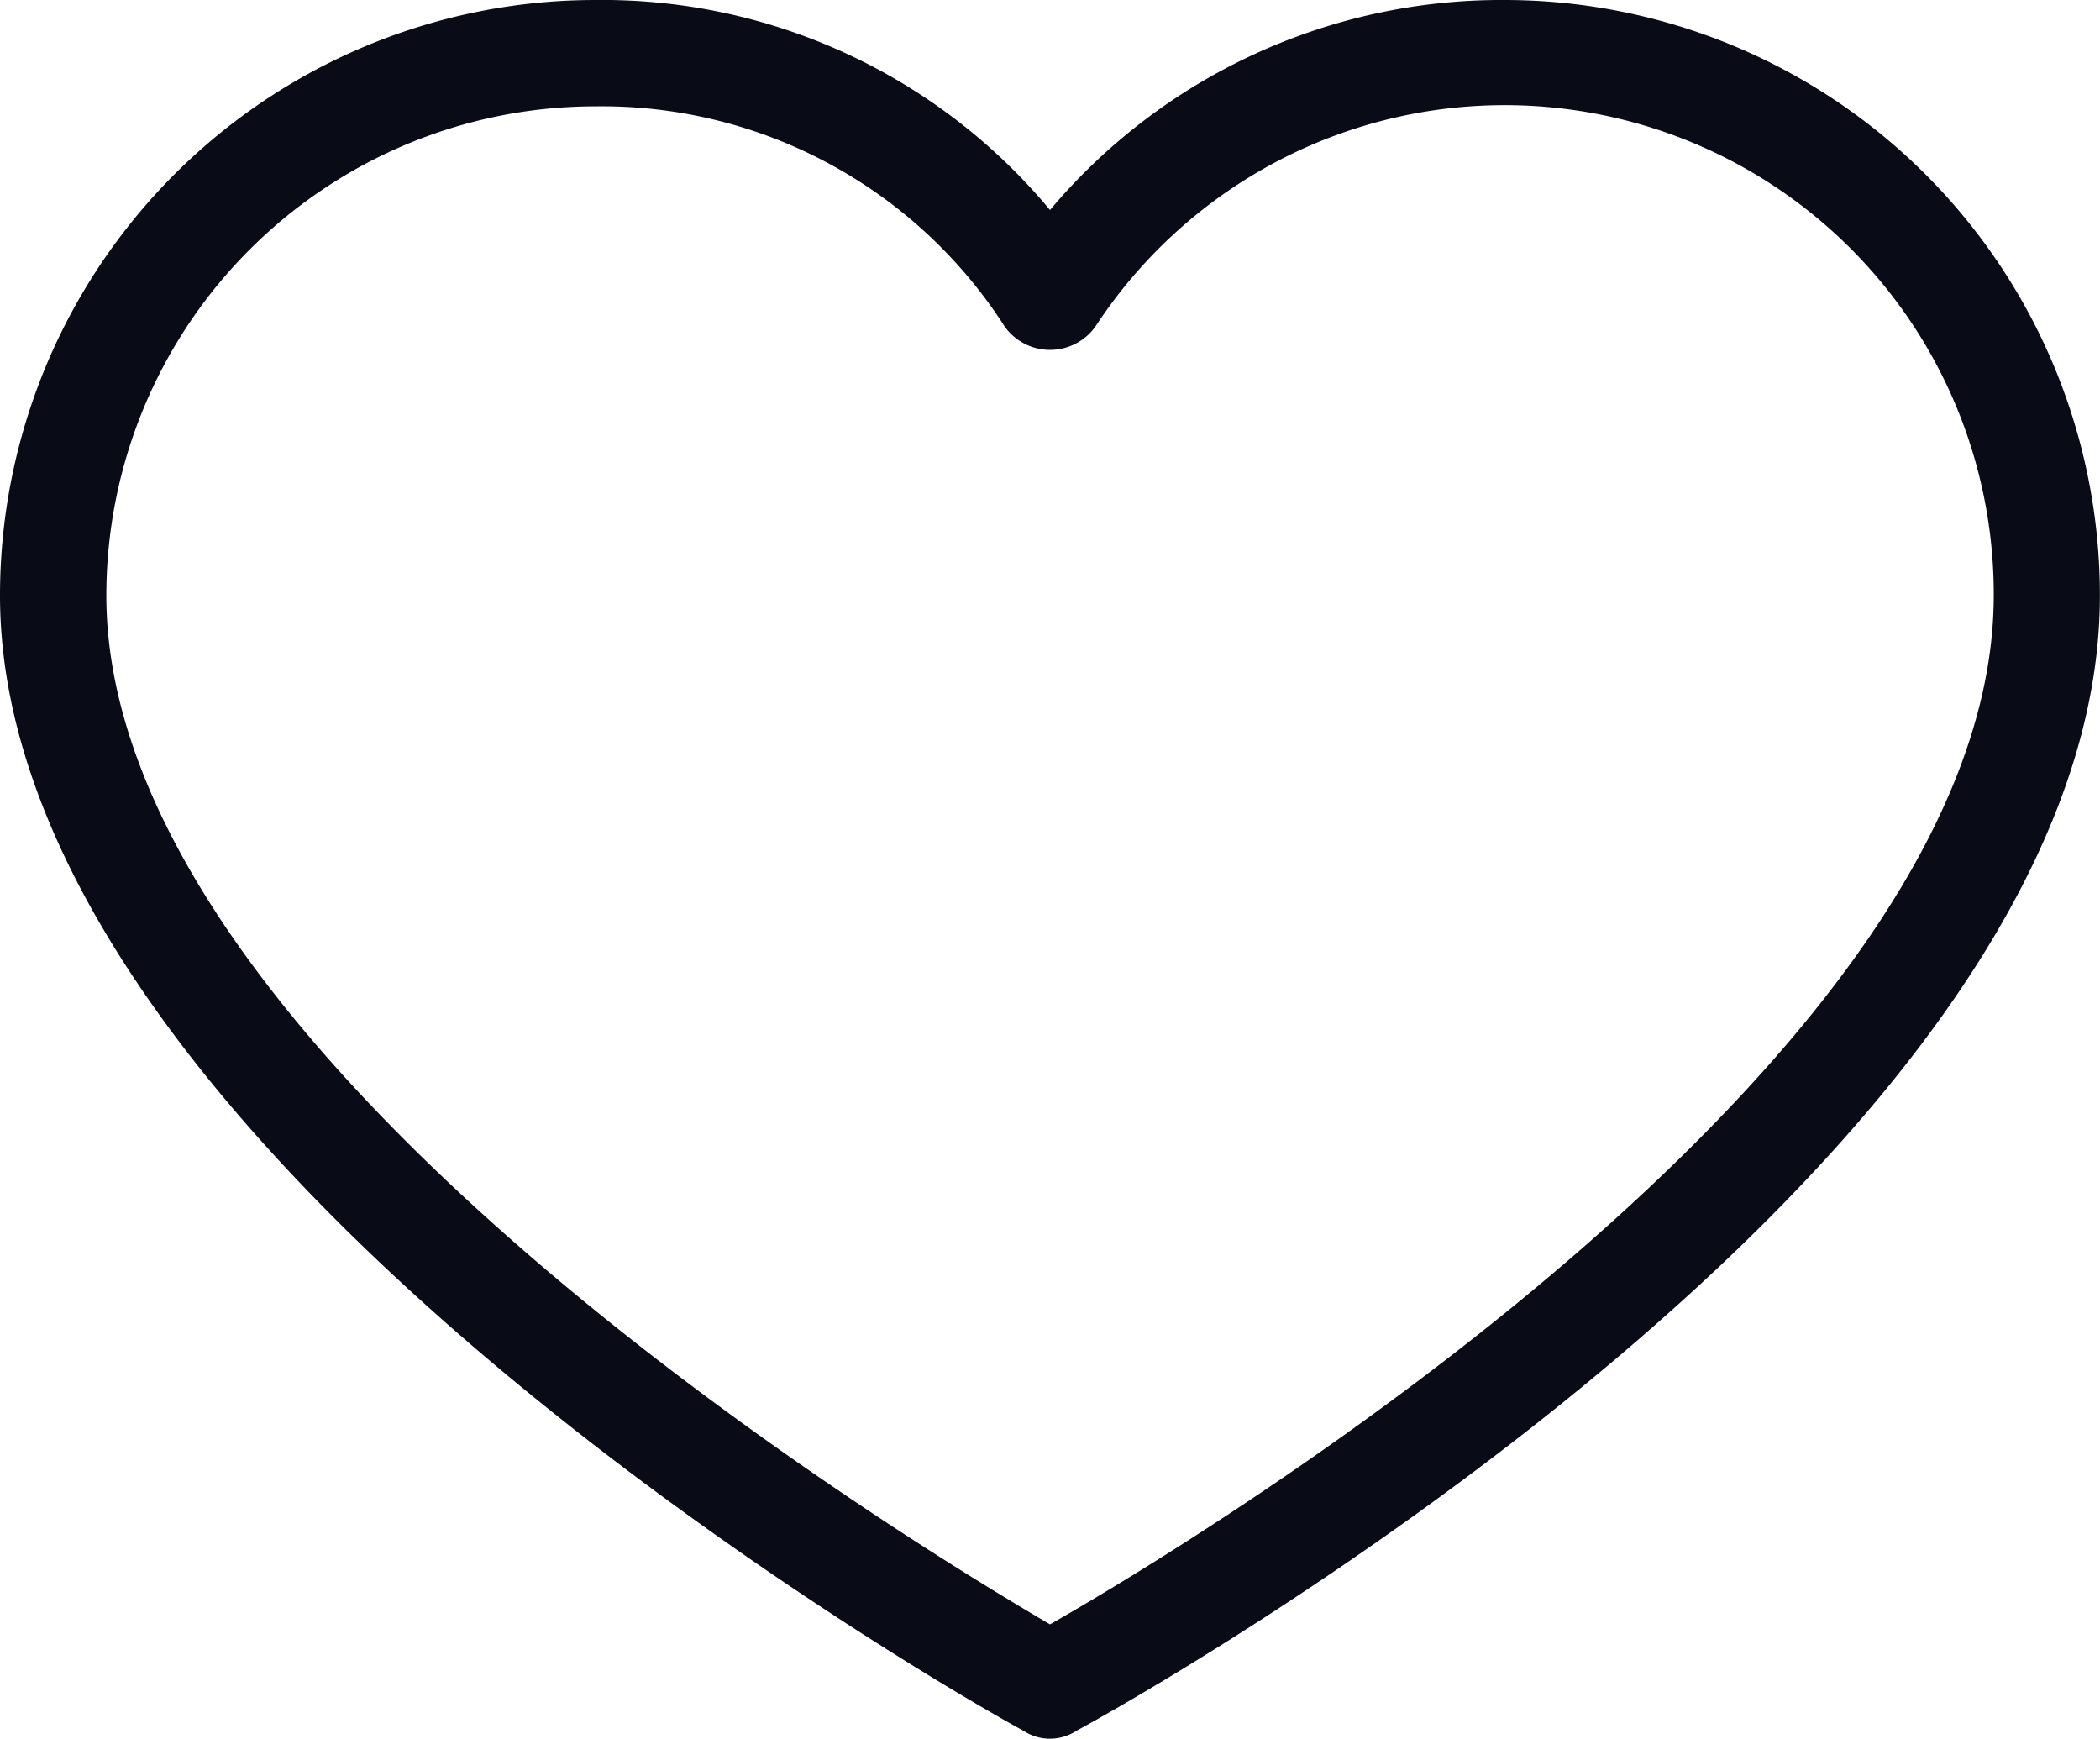 <svg xmlns="http://www.w3.org/2000/svg" width="21.762" height="18.017" viewBox="0 0 21.762 18.017">
  <g id="heart77" transform="translate(0 -35.514)">
    <g id="Group_9" data-name="Group 9" transform="translate(0 35.514)">
      <path id="Path_6" data-name="Path 6" d="M15.591,35.514h0a6.115,6.115,0,0,0-4.71,2.176,6.032,6.032,0,0,0-4.71-2.176A6.17,6.17,0,0,0,0,41.685c0,5.84,10.192,11.542,10.605,11.762a.5.5,0,0,0,.551,0c.413-.22,10.605-5.84,10.605-11.762A6.17,6.17,0,0,0,15.591,35.514Zm-4.71,16.831c-1.6-.937-9.779-5.922-9.779-10.66A5.069,5.069,0,0,1,6.17,36.616,4.958,4.958,0,0,1,10.413,38.9a.578.578,0,0,0,.937,0,5.068,5.068,0,0,1,9.311,2.782C20.66,46.478,12.478,51.436,10.881,52.345Z" transform="translate(0 -35.514)" fill="#090b17"/>
    </g>
  </g>
</svg>
